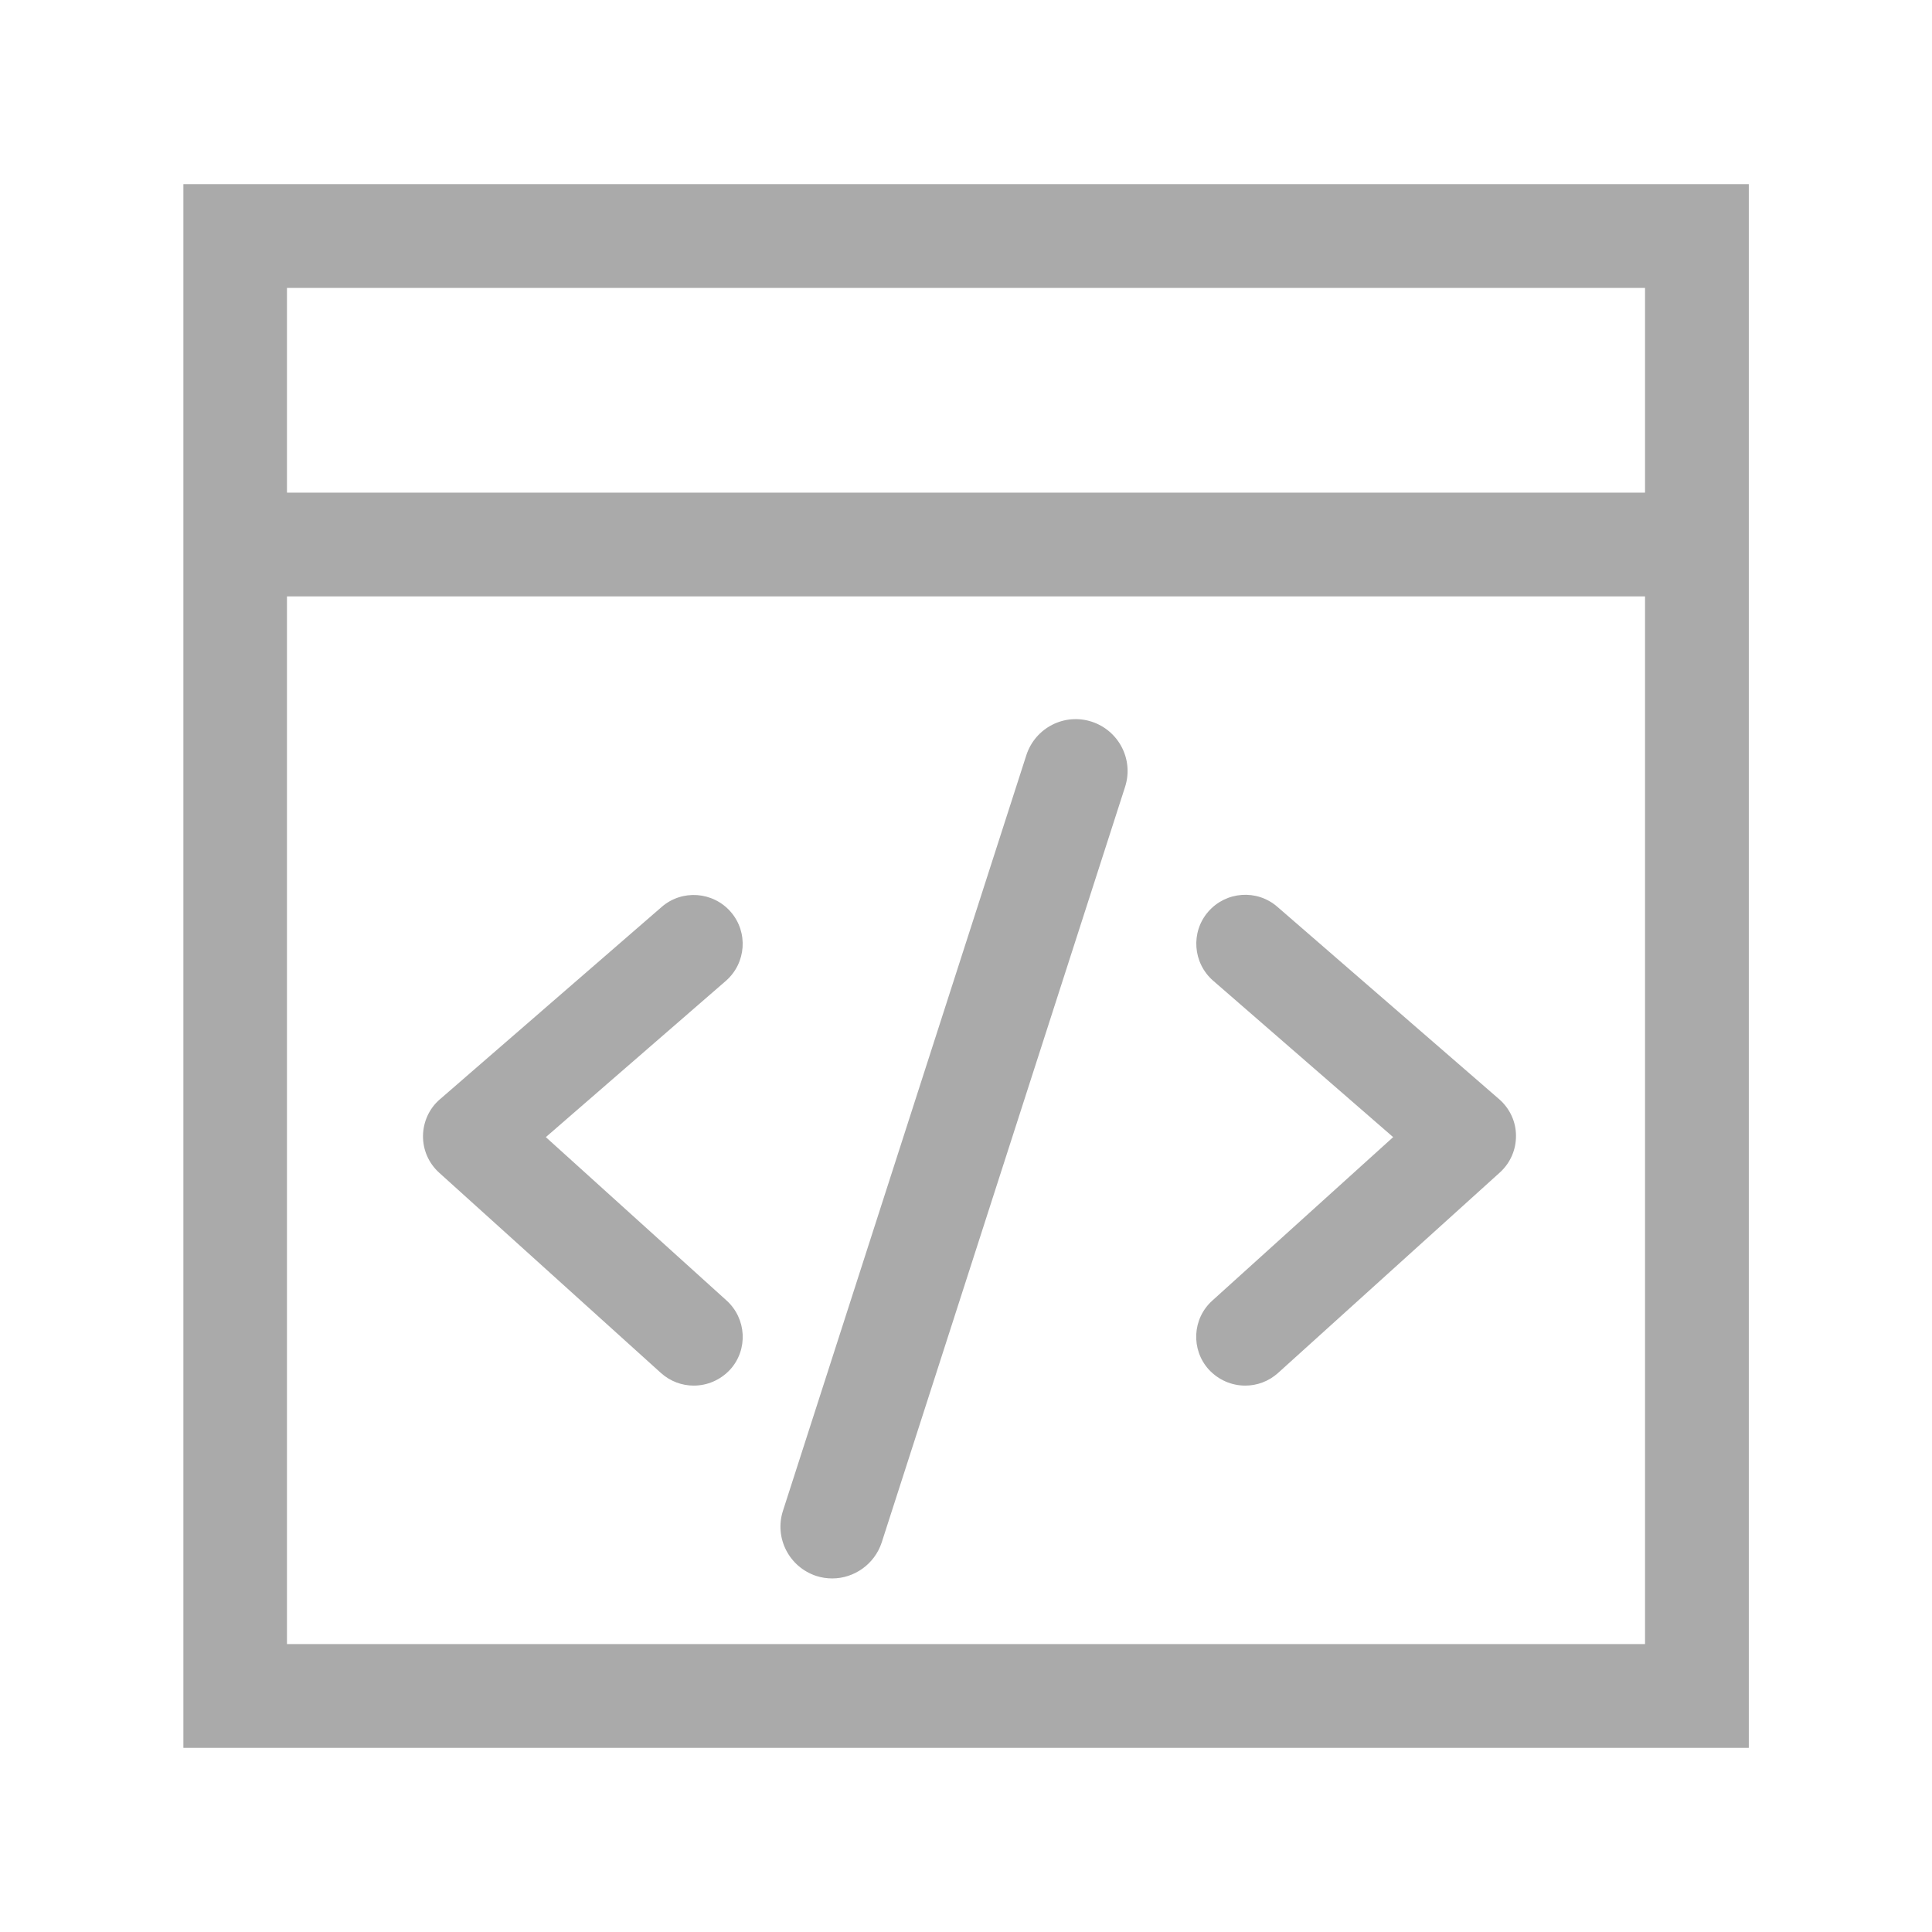 <?xml version="1.0" standalone="no"?><!DOCTYPE svg PUBLIC "-//W3C//DTD SVG 1.1//EN" "http://www.w3.org/Graphics/SVG/1.1/DTD/svg11.dtd"><svg t="1642126245058" class="icon" viewBox="0 0 1024 1024" version="1.1" xmlns="http://www.w3.org/2000/svg" p-id="8522" xmlns:xlink="http://www.w3.org/1999/xlink" width="200" height="200"><defs><style type="text/css"></style></defs><path d="M926.8 926.4H97.2V97.6h829.7v828.8z m-774.7-55h719.8V152.6H152.1v718.8z" p-id="8523" fill="#AAAAAA"></path><path d="M896.1 316.1H141.6c-15.2 0-27.5-12.3-27.5-27.5s12.3-27.5 27.5-27.5h754.5c15.2 0 27.5 12.3 27.5 27.5s-12.4 27.5-27.5 27.5zM441.1 836.6c-2.8 0-5.6-0.4-8.4-1.3-14.4-4.7-22.4-20.1-17.7-34.6l129-400.5c4.7-14.4 20.1-22.4 34.6-17.7 14.4 4.7 22.4 20.1 17.7 34.6l-129 400.5c-3.8 11.5-14.6 19-26.2 19zM367.7 734.4c-6.2 0-12.4-2.2-17.4-6.7L232.7 621.5c-5.5-5-8.6-12.1-8.5-19.5s3.3-14.5 8.9-19.3l117.6-102c10.8-9.4 27.2-8.2 36.6 2.6 9.4 10.8 8.2 27.2-2.6 36.6l-95.4 82.8 95.8 86.6c10.6 9.6 11.5 26 1.9 36.6-5.2 5.6-12.2 8.5-19.3 8.5zM660 734.4c-7.1 0-14.1-2.9-19.3-8.5-9.6-10.6-8.8-27 1.9-36.6l95.8-86.6-95.4-82.9c-10.8-9.4-12-25.8-2.6-36.6s25.8-12 36.6-2.6l117.6 102c5.6 4.9 8.9 11.9 8.9 19.3 0.1 7.4-3 14.5-8.5 19.5L677.4 727.7c-5 4.5-11.2 6.7-17.4 6.7z" p-id="8524" fill="#AAAAAA"></path></svg>
